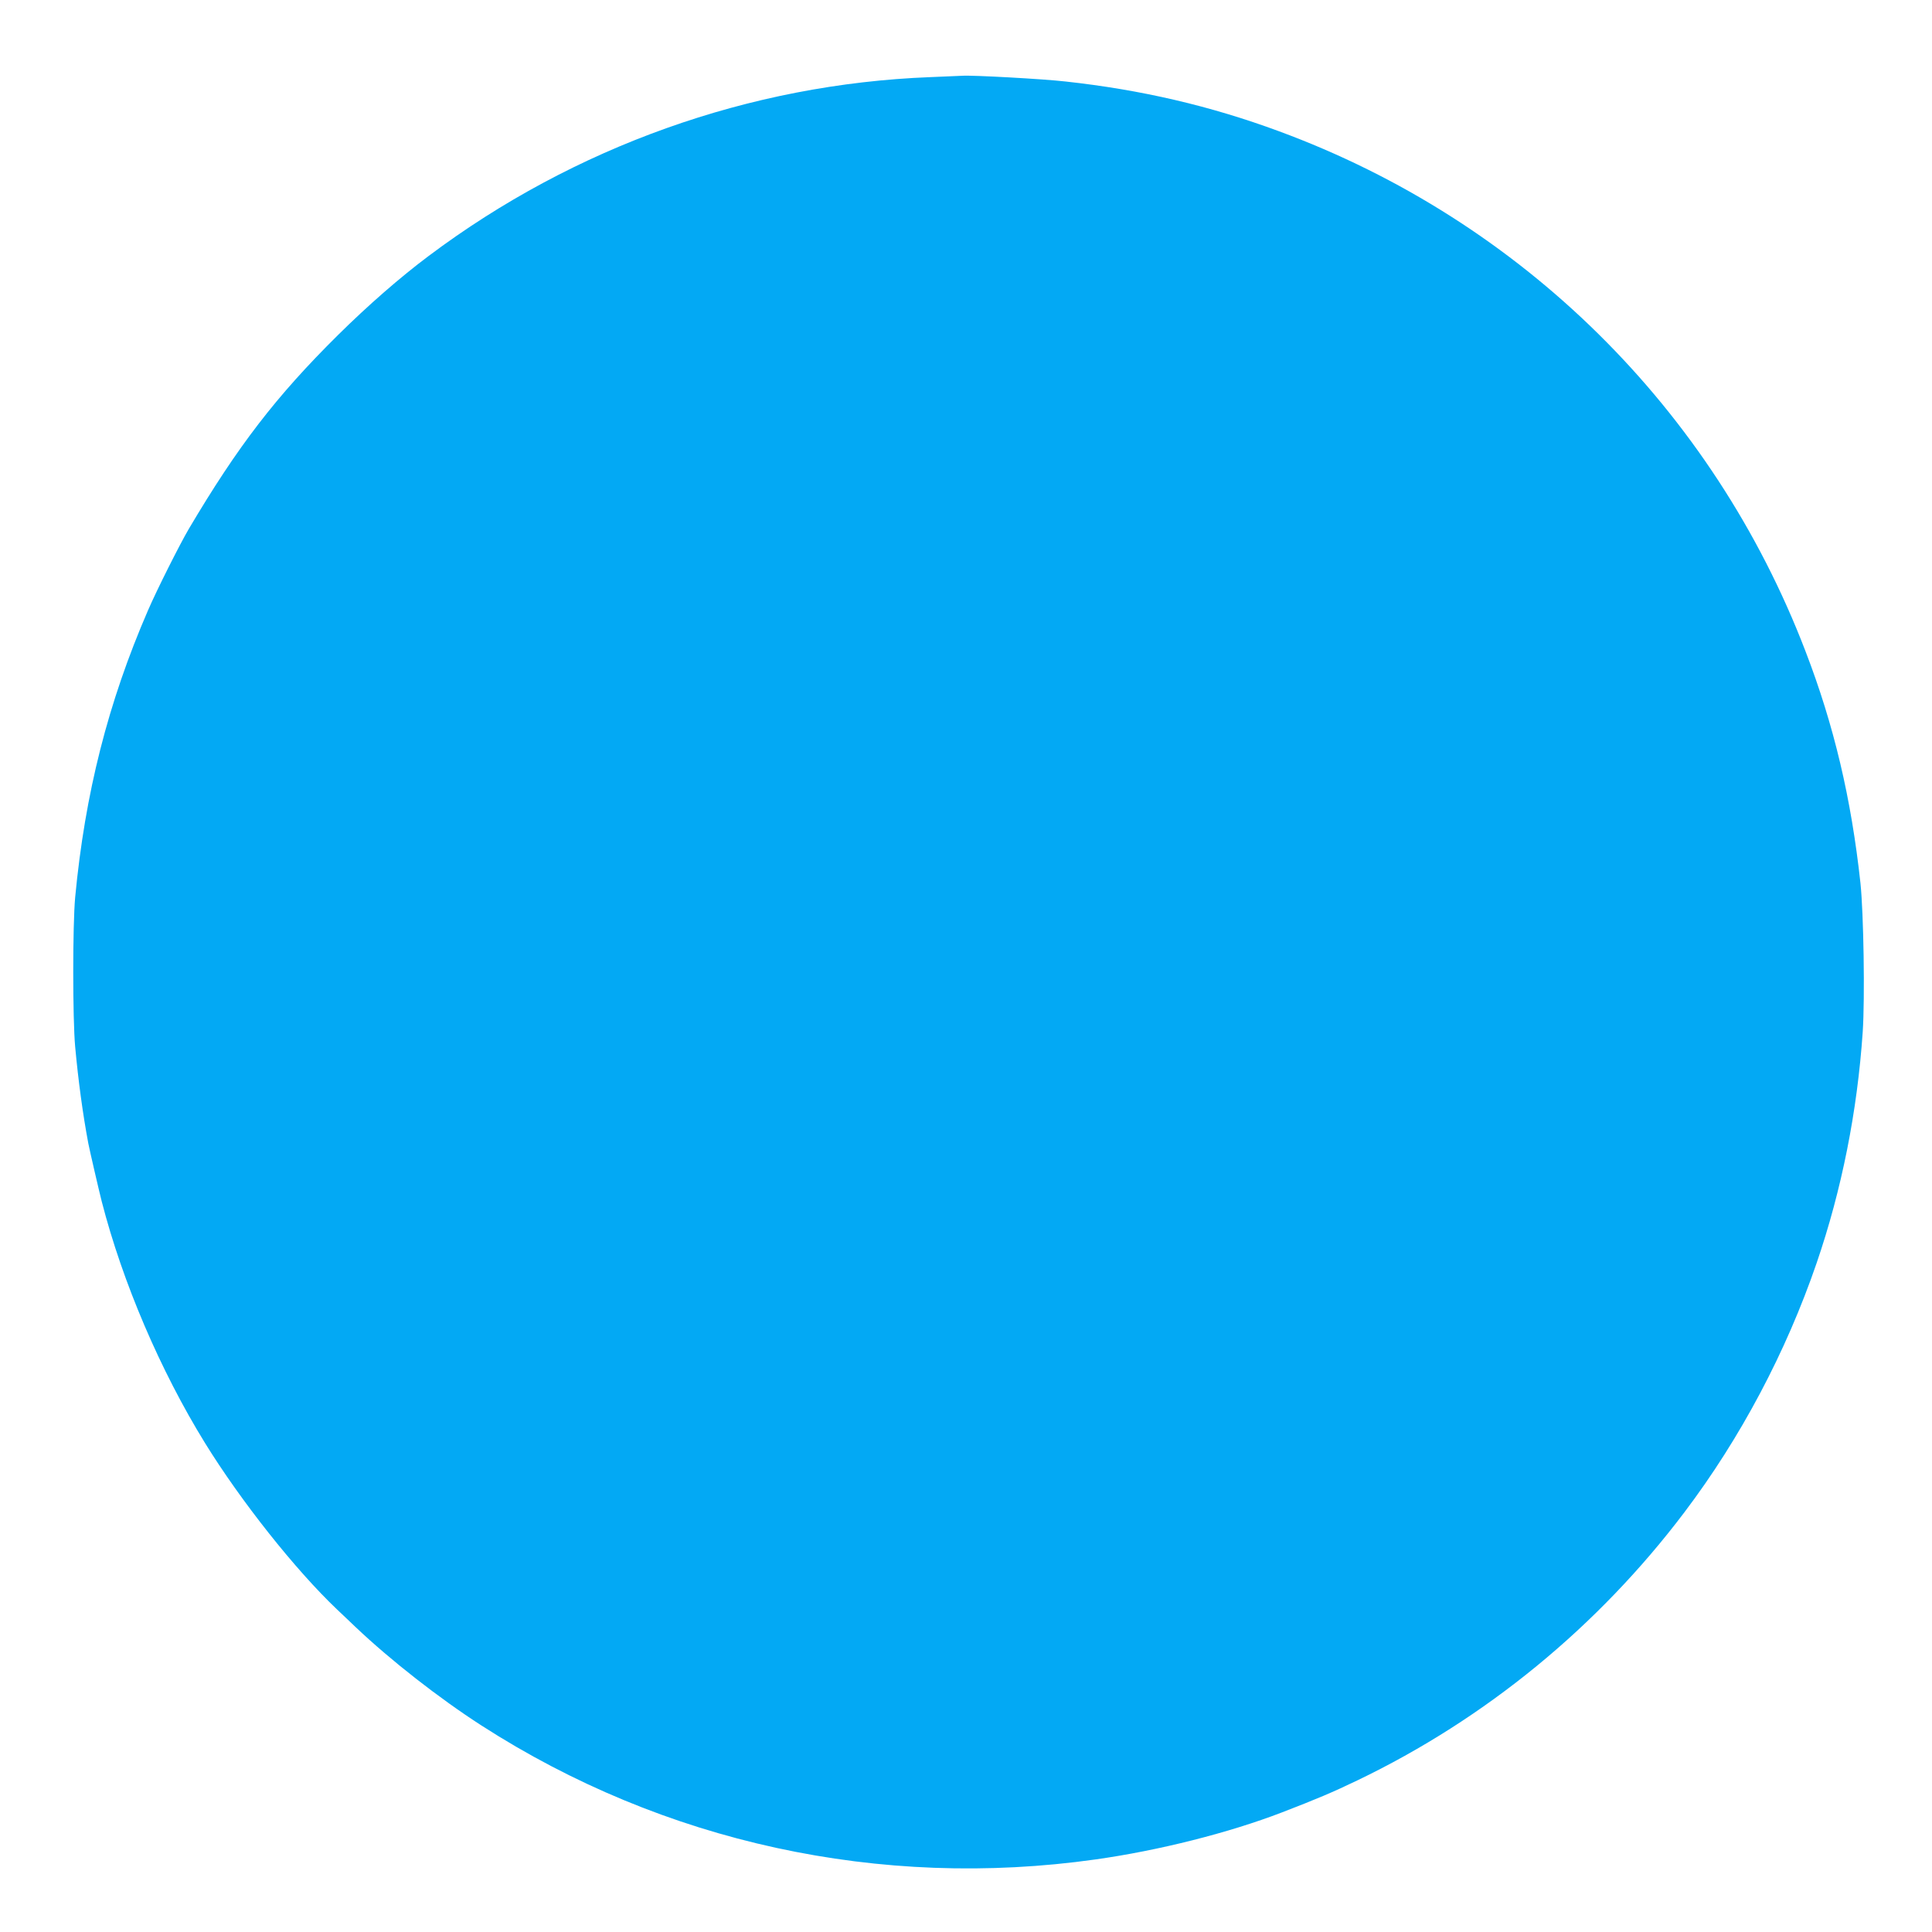 <?xml version="1.0" standalone="no"?>
<!DOCTYPE svg PUBLIC "-//W3C//DTD SVG 20010904//EN"
 "http://www.w3.org/TR/2001/REC-SVG-20010904/DTD/svg10.dtd">
<svg version="1.0" xmlns="http://www.w3.org/2000/svg"
 width="1280pt" height="1280pt" viewBox="0 0 1280 1280"
 preserveAspectRatio="xMidYMid meet">
<g transform="translate(0,1280) scale(0.1,-0.1)"
fill="#03a9f4" stroke="none">
<path d="M6163 12289 c-1195 -46 -2358 -461 -3322 -1184 -191 -143 -404 -329
-602 -525 -411 -407 -663 -735 -988 -1284 -60 -102 -212 -404 -271 -541 -264
-609 -417 -1212 -482 -1900 -17 -185 -17 -804 0 -990 21 -228 50 -442 87 -640
8 -42 72 -319 89 -385 138 -536 388 -1120 684 -1600 237 -384 598 -840 876
-1104 28 -27 83 -78 121 -115 233 -221 554 -472 835 -653 1205 -776 2642
-1089 4070 -887 418 59 882 176 1235 312 228 88 333 132 499 212 849 408 1593
1018 2165 1775 373 493 675 1064 877 1653 166 485 269 1003 305 1530 15 226 6
785 -15 986 -61 561 -175 1045 -364 1536 -614 1603 -1880 2853 -3490 3446
-452 167 -910 274 -1412 329 -148 17 -622 43 -685 38 -11 0 -106 -4 -212 -9z"/>
</g>
</svg>

